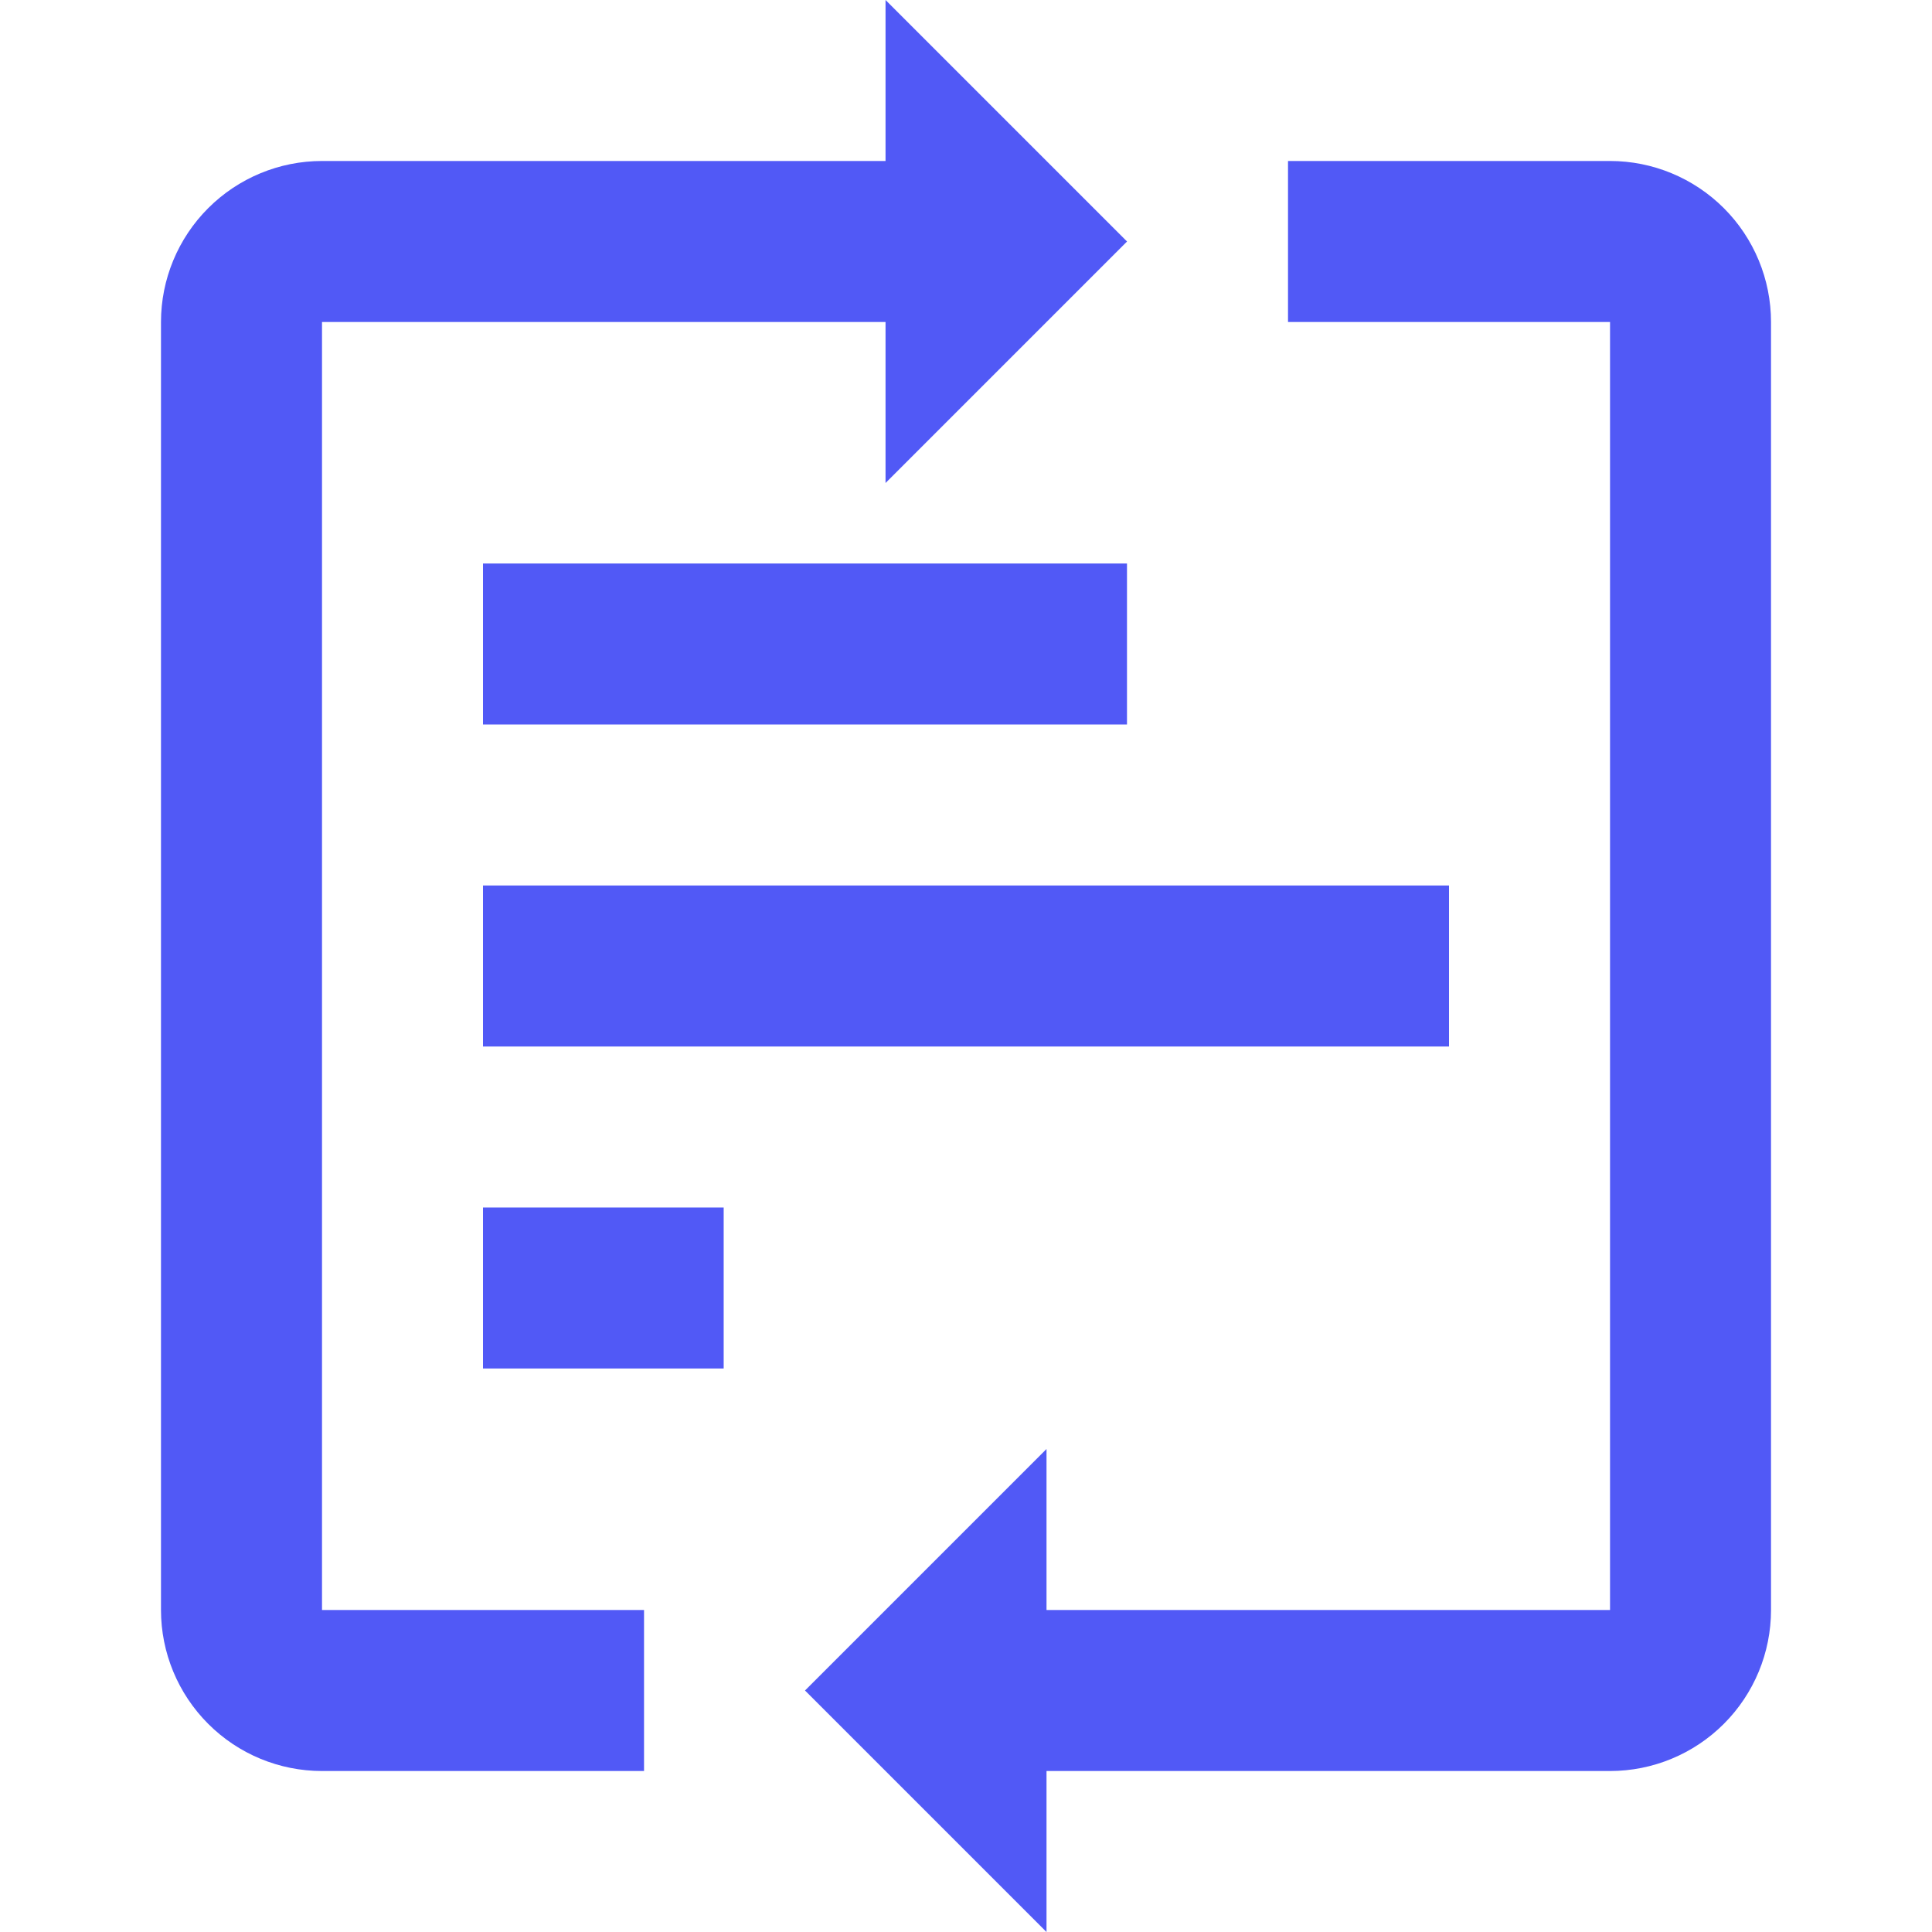 <svg width="40" height="40" viewBox="0 0 40 40" fill="none" xmlns="http://www.w3.org/2000/svg">
<path d="M10 11.667H23.333V15H10V11.667ZM10 18.333H30V21.667H10V18.333ZM10 25H14.983V28.333H10V25Z" fill="#5159F6"/>
<path d="M23.334 5L18.334 0V3.333H6.667C5.783 3.333 4.935 3.685 4.31 4.31C3.685 4.935 3.333 5.783 3.333 6.667V33.333C3.333 34.217 3.685 35.065 4.31 35.69C4.935 36.316 5.783 36.667 6.667 36.667H13.334V33.333H6.667V6.667H18.334V10L23.334 5ZM16.667 35L21.667 40V36.667H33.334C34.218 36.667 35.065 36.316 35.691 35.69C36.316 35.065 36.667 34.217 36.667 33.333V6.667C36.667 5.783 36.316 4.935 35.691 4.31C35.065 3.685 34.218 3.333 33.334 3.333H26.667V6.667H33.334V33.333H21.667V30L16.667 35Z" fill="#5159F6"/>
</svg>
